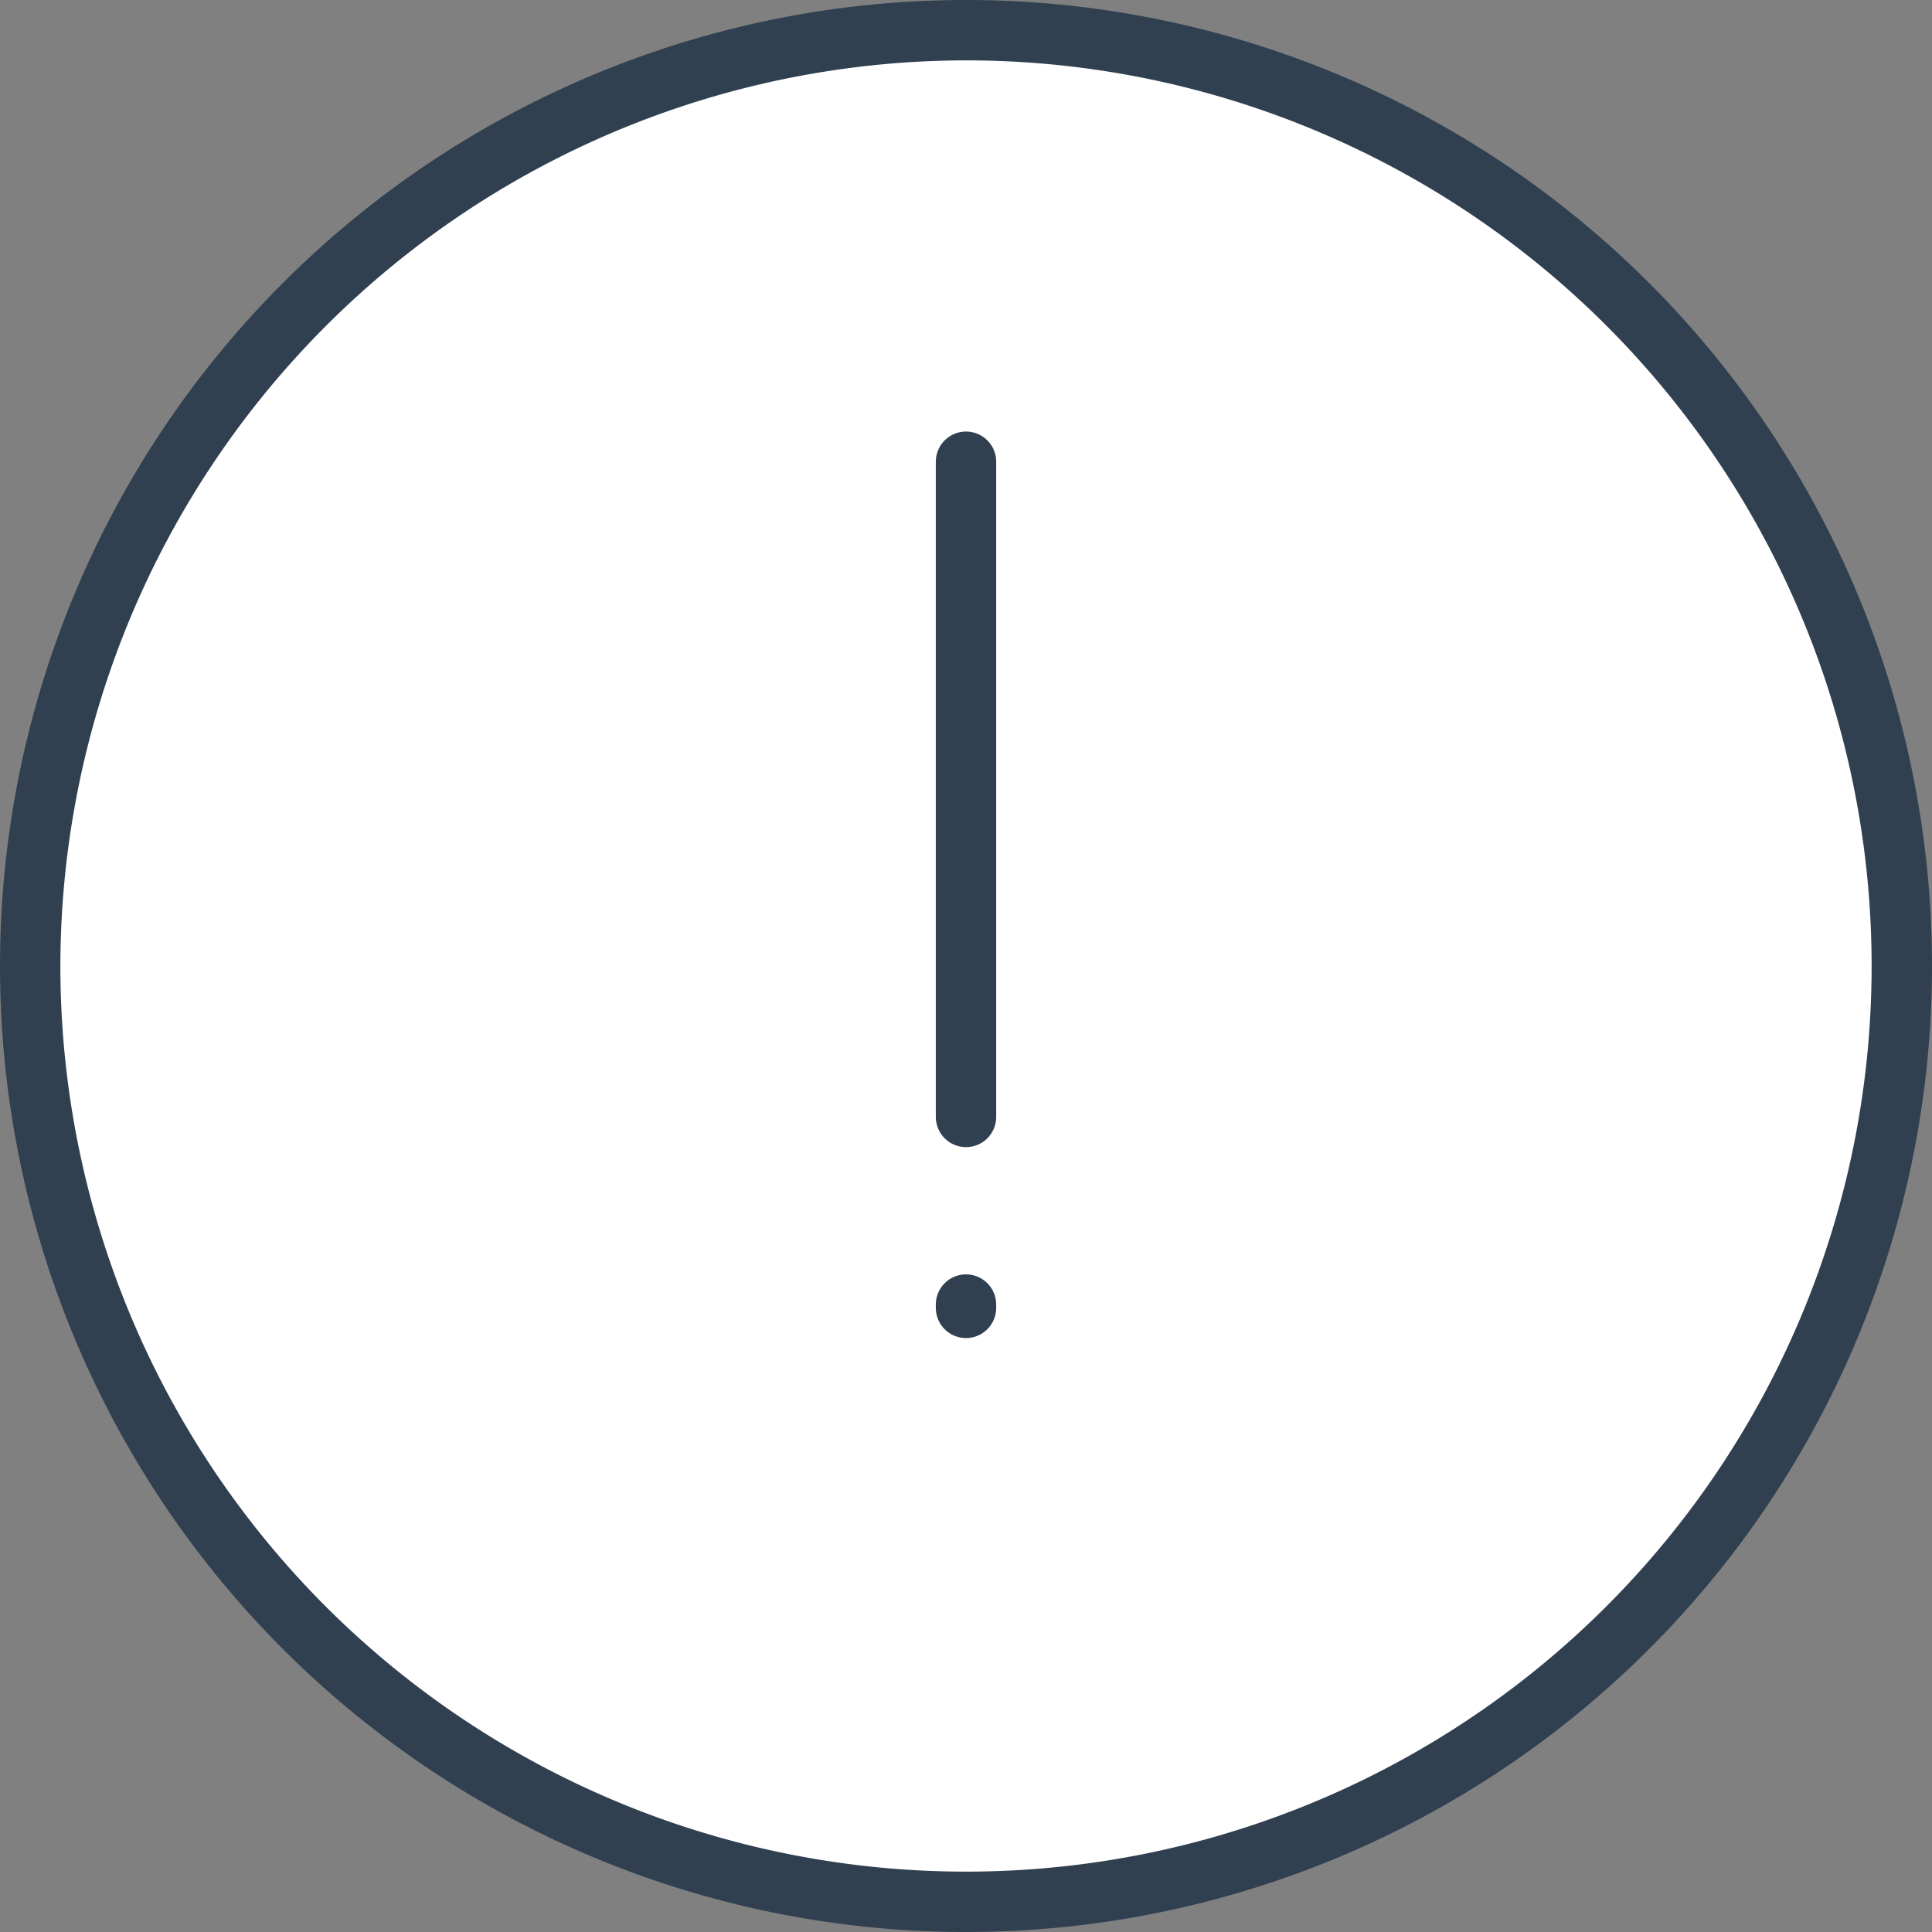<svg id="Layer_1" data-name="Layer 1" xmlns="http://www.w3.org/2000/svg" viewBox="0 0 128 128"><rect x="0" y="0" width="128" height="128" fill="#808080" stroke="none"/><defs><style>.cls-1{fill:#fff;}.cls-2{fill:#304050;}.cls-3{fill:none;stroke:#304050;stroke-linecap:round;stroke-linejoin:round;stroke-width:4px;}</style></defs><circle class="cls-1" cx="64" cy="64" r="62"/><path class="cls-2" d="M64,4A60,60,0,1,1,4,64,60.07,60.07,0,0,1,64,4m0-4a64,64,0,1,0,64,64A64,64,0,0,0,64,0Z"/><line class="cls-3" x1="64" y1="30.59" x2="64" y2="74"/><line class="cls-3" x1="64" y1="86.65" x2="64" y2="86.43"/></svg>